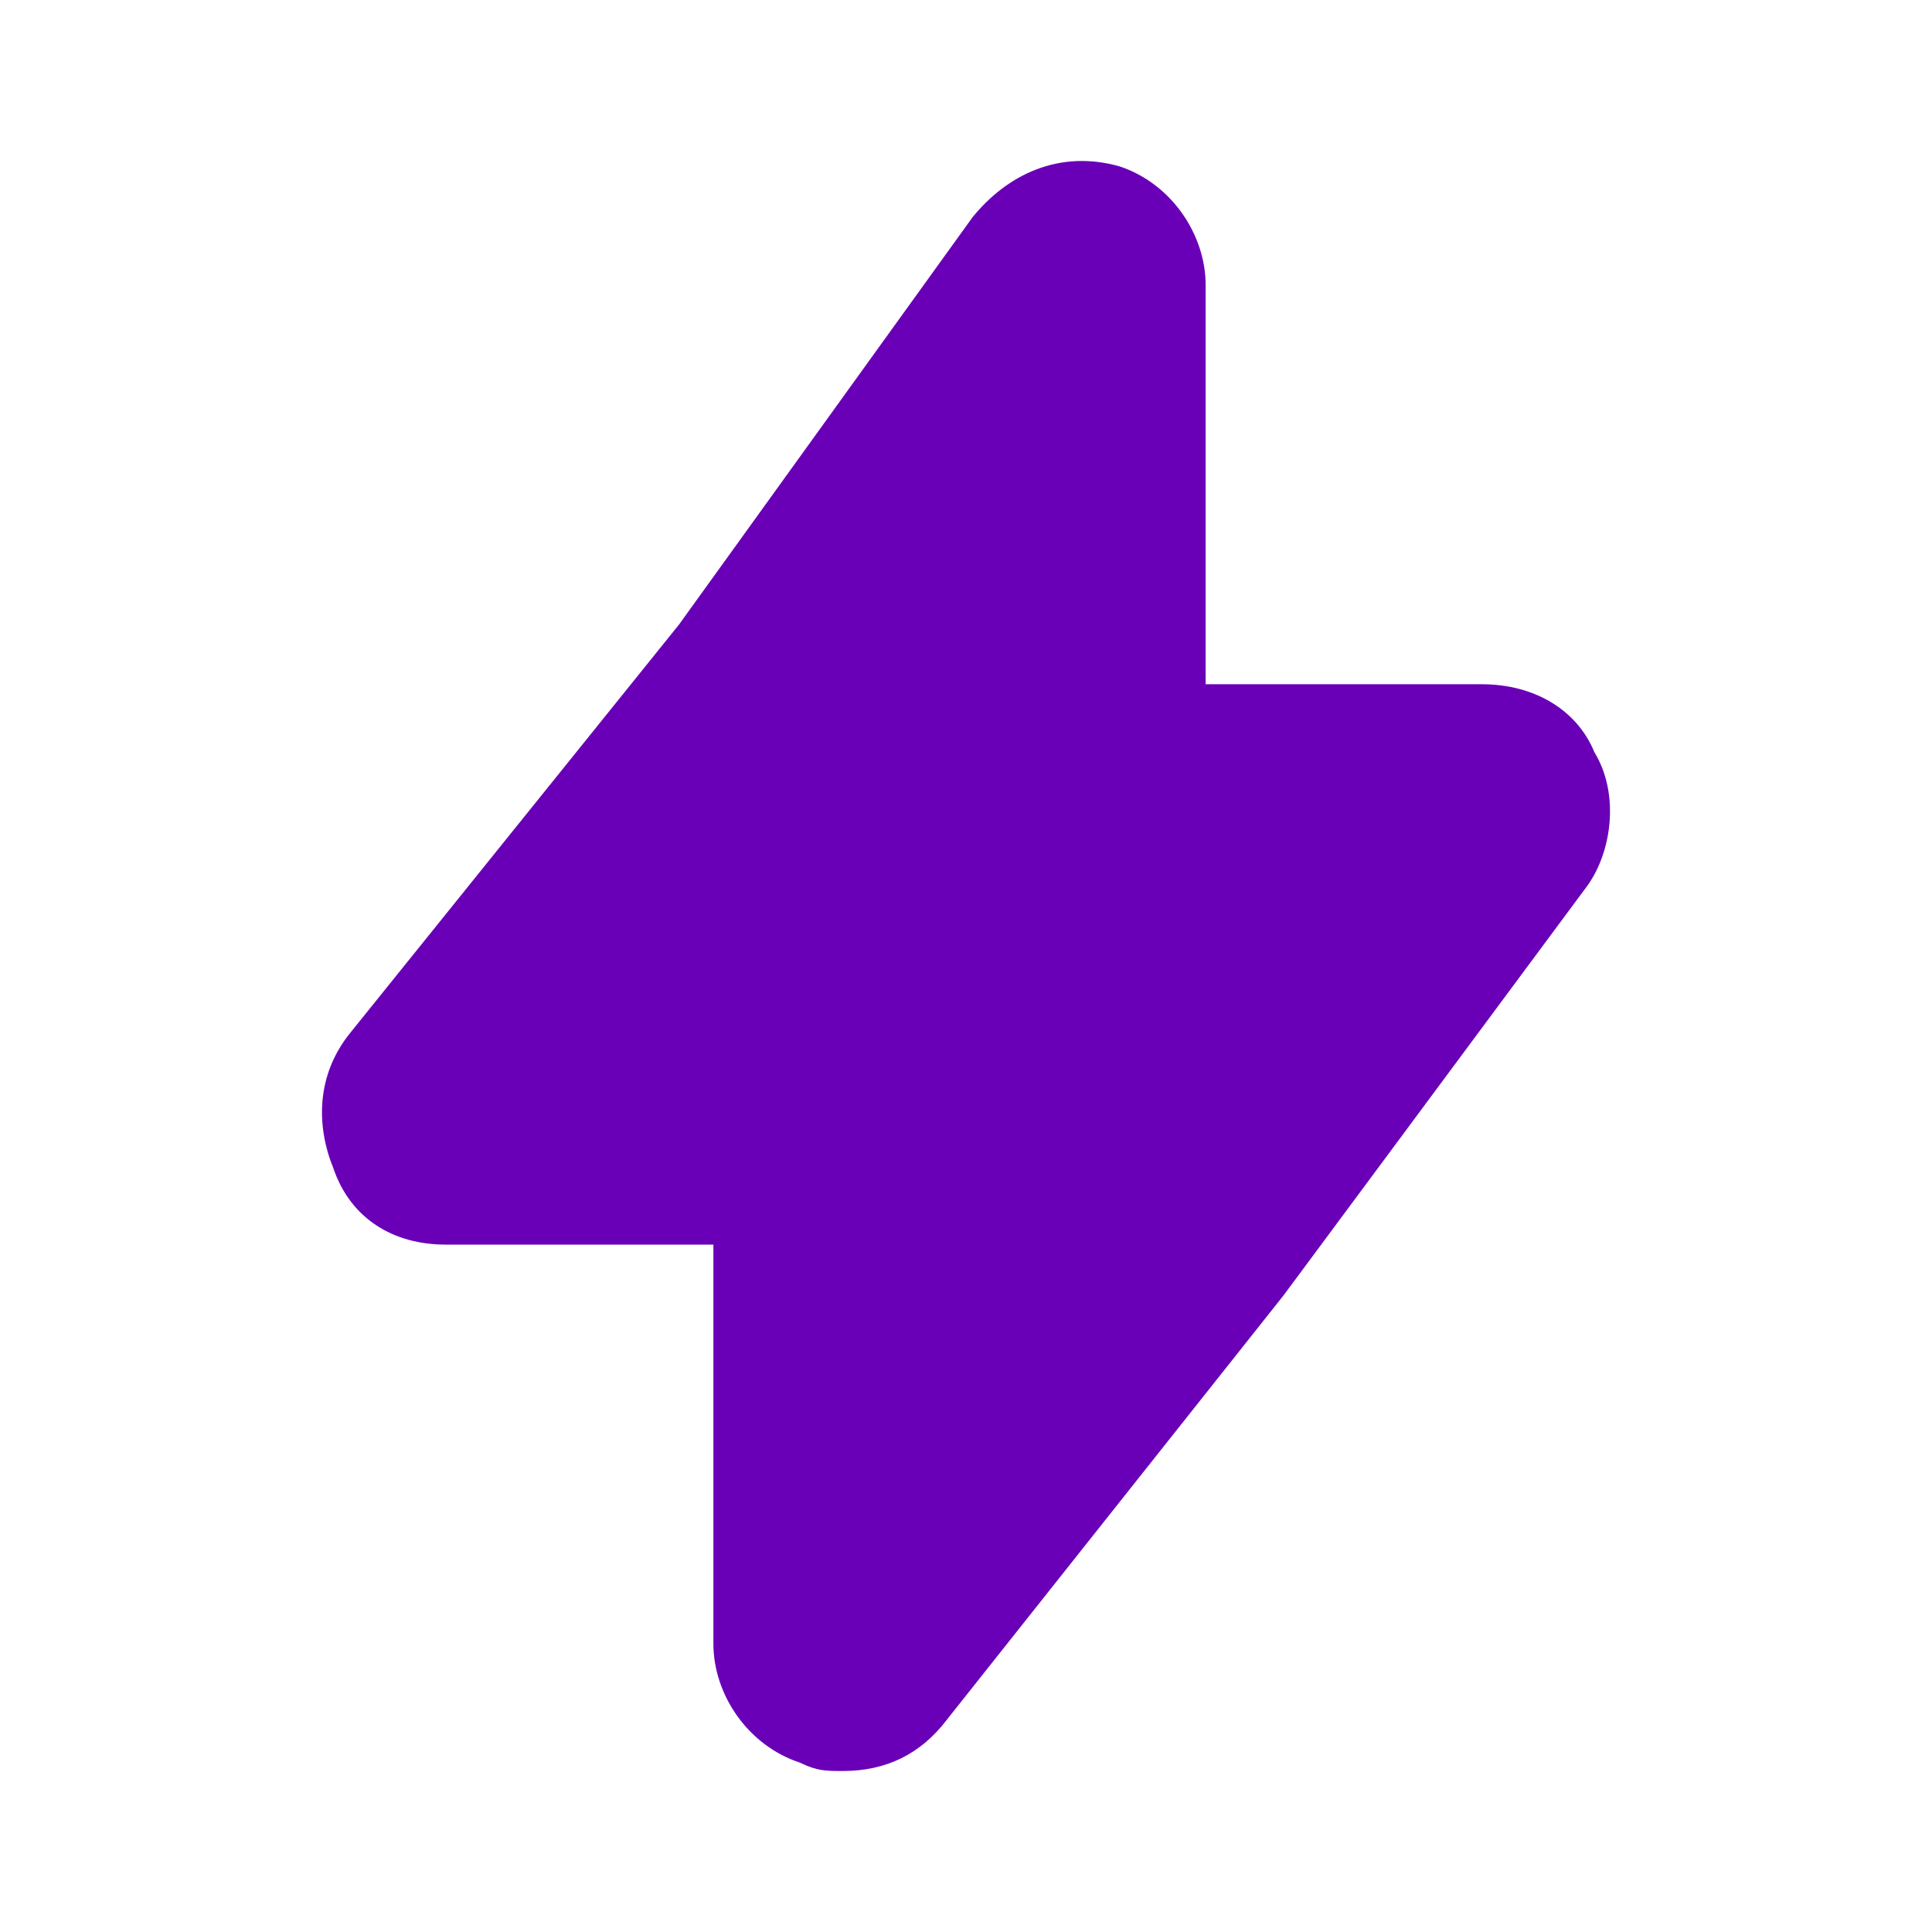 <?xml version="1.0" encoding="UTF-8"?> <svg xmlns="http://www.w3.org/2000/svg" viewBox="0 0 24.00 24.00" data-guides="{&quot;vertical&quot;:[],&quot;horizontal&quot;:[]}"><defs></defs><path fill="#6900b8" stroke="none" fill-opacity="1" stroke-width="1" stroke-opacity="1" id="tSvg14c21dc059" title="Path 3" d="M19.698 11.031C18.447 12.719 17.195 14.406 15.943 16.094C14.548 17.852 13.153 19.609 11.759 21.367C11.437 21.789 11.008 22 10.471 22C10.257 22 10.149 22 9.935 21.895C9.291 21.684 8.862 21.051 8.862 20.418C8.862 18.765 8.862 17.113 8.862 15.461C7.753 15.461 6.644 15.461 5.536 15.461C4.892 15.461 4.356 15.144 4.141 14.512C3.926 13.984 3.926 13.351 4.356 12.824C5.715 11.137 7.074 9.449 8.433 7.761C9.649 6.074 10.865 4.386 12.081 2.699C12.51 2.171 13.153 1.855 13.905 2.066C14.548 2.277 14.977 2.91 14.977 3.543C14.977 5.195 14.977 6.847 14.977 8.5C16.122 8.5 17.266 8.5 18.411 8.5C19.055 8.5 19.591 8.816 19.806 9.344C20.128 9.871 20.02 10.609 19.698 11.031Z"></path></svg> 